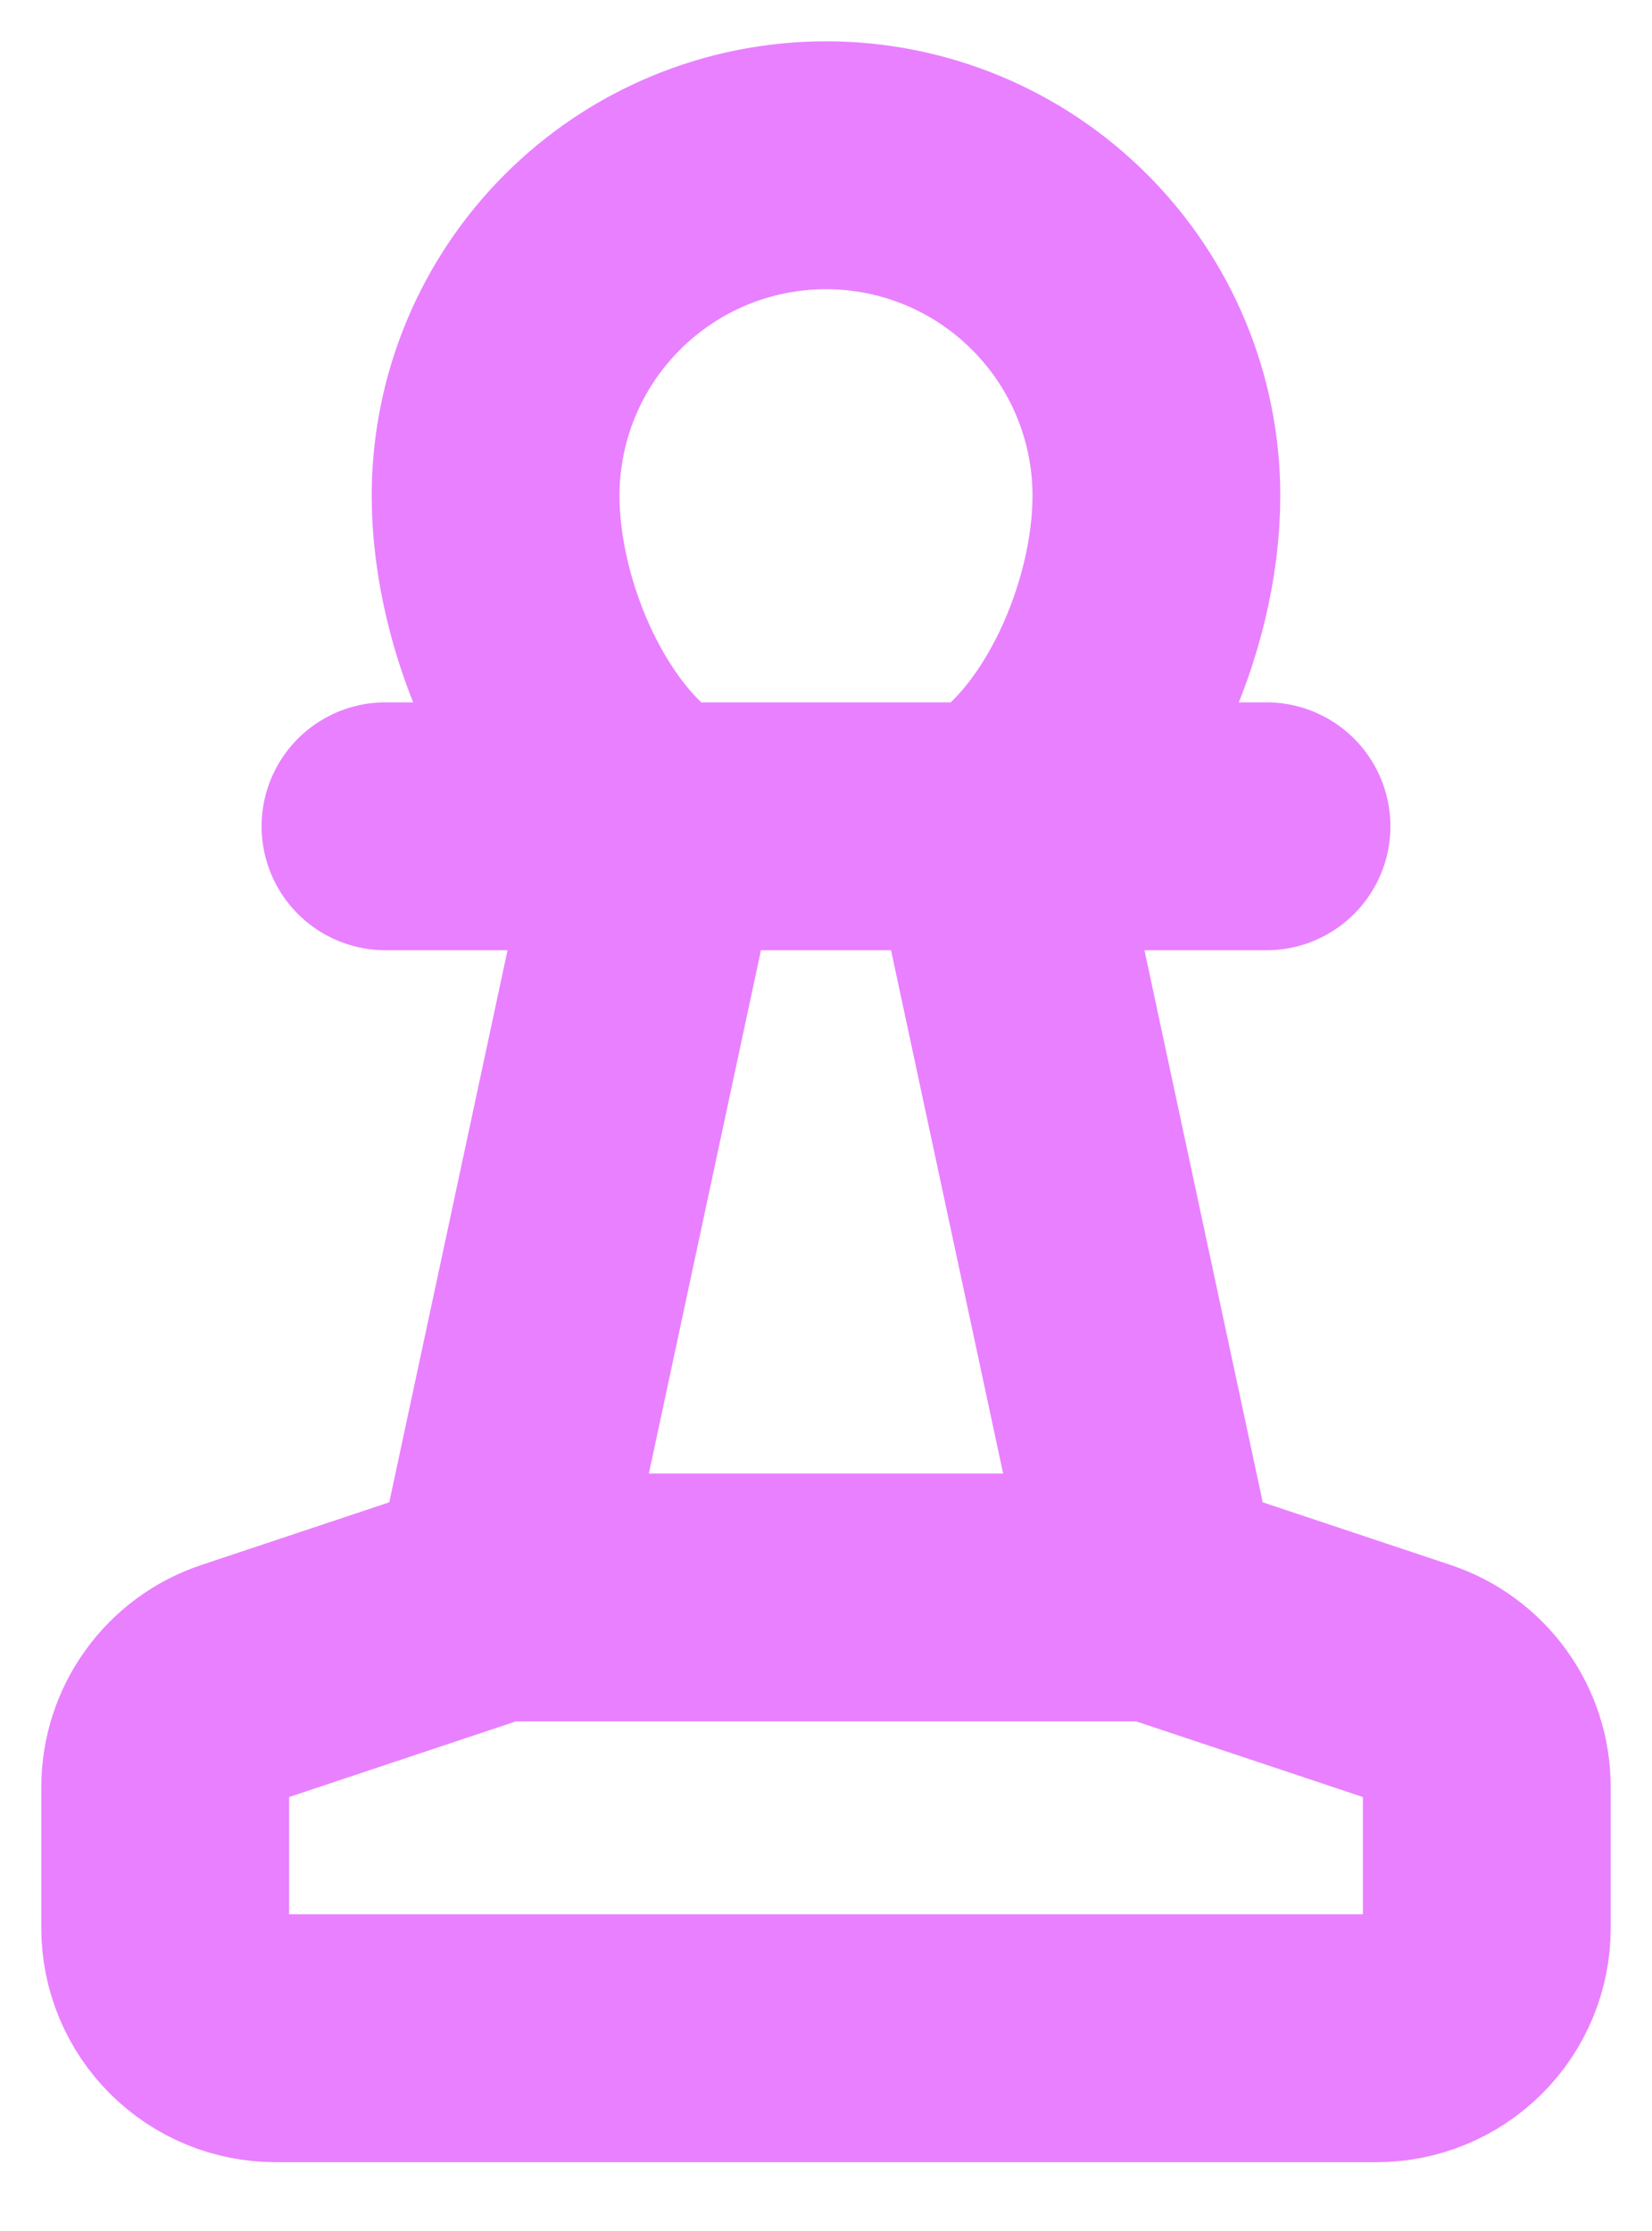 <svg width="20" height="27" viewBox="0 0 20 27" fill="none" xmlns="http://www.w3.org/2000/svg">
<path d="M14 19.333L12 10C13.2 9.309 14 7.484 14 6C14 4.939 13.579 3.922 12.828 3.172C12.078 2.421 11.061 2 10 2C8.939 2 7.922 2.421 7.172 3.172C6.421 3.922 6 4.939 6 6C6 7.484 6.8 9.309 8 10L6 19.333M14 19.333H6M14 19.333L17.088 20.363C17.353 20.451 17.584 20.621 17.748 20.848C17.912 21.074 18 21.347 18 21.627V23.333C18 23.687 17.86 24.026 17.61 24.276C17.359 24.526 17.02 24.667 16.667 24.667H3.333C2.98 24.667 2.641 24.526 2.391 24.276C2.14 24.026 2 23.687 2 23.333V21.628C2 21.348 2.088 21.075 2.252 20.848C2.415 20.621 2.646 20.451 2.912 20.363L6 19.333M4.667 10H15.333" stroke="#E980FF" stroke-width="3" stroke-linecap="round" stroke-linejoin="round"/>
</svg>
